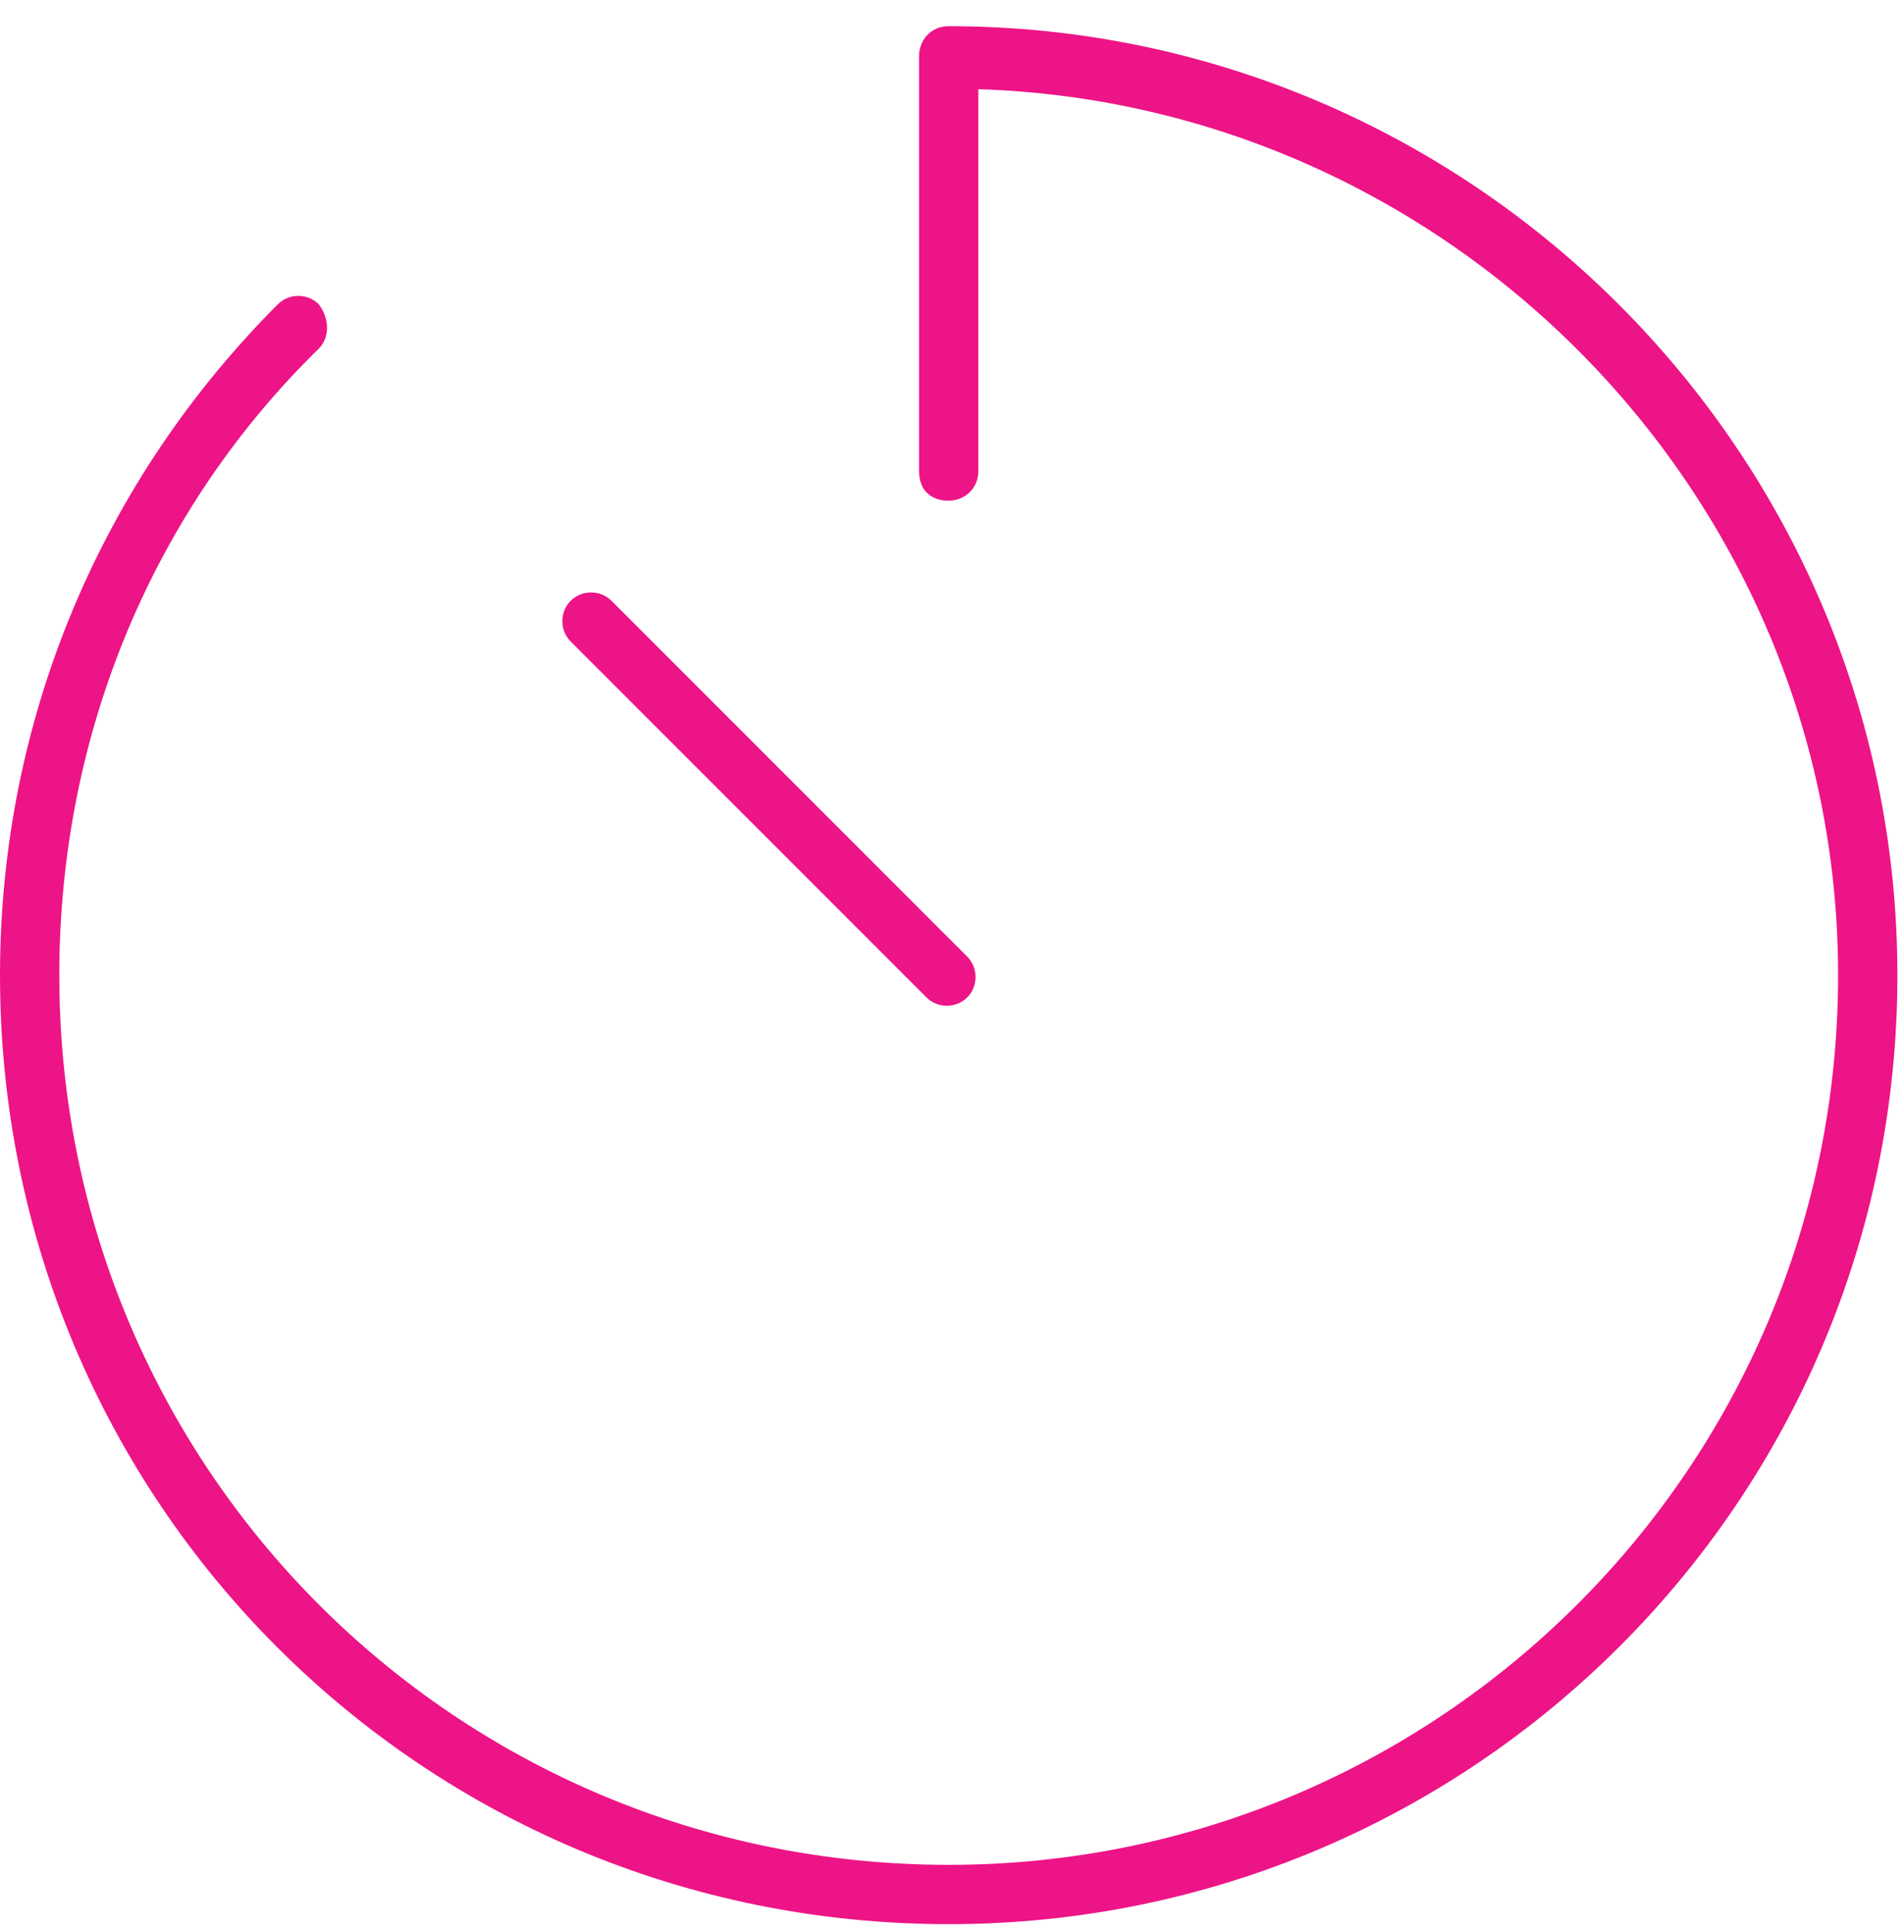 <svg xmlns="http://www.w3.org/2000/svg" width="70" height="71" viewBox="0 0 70 71" fill="none"><path d="M34.878 0.963C54.089 0.963 69.757 16.631 69.757 35.841C69.757 55.188 54.089 70.72 34.878 70.72C15.532 70.72 0 55.188 0 35.841C0 26.304 3.815 17.585 10.218 11.181C10.627 10.773 11.308 10.773 11.717 11.181C12.126 11.726 12.126 12.407 11.717 12.816C5.722 18.675 2.18 26.849 2.18 35.841C2.18 53.962 16.758 68.54 34.878 68.54C52.862 68.54 67.577 53.962 67.577 35.841C67.577 18.266 53.407 3.824 35.968 3.279V17.312C35.968 17.993 35.423 18.402 34.878 18.402C34.197 18.402 33.788 17.993 33.788 17.312V2.053C33.788 1.508 34.197 0.963 34.878 0.963ZM22.48 22.081L35.559 35.16C35.968 35.569 35.968 36.25 35.559 36.659C35.151 37.068 34.47 37.068 34.061 36.659L20.982 23.579C20.573 23.171 20.573 22.489 20.982 22.081C21.39 21.672 22.071 21.672 22.48 22.081Z" fill="#ED1487"></path></svg>